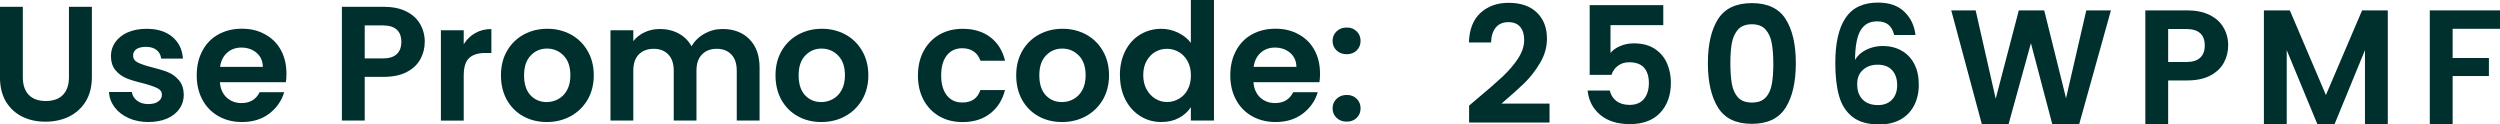 <?xml version="1.0" encoding="UTF-8"?>
<svg id="Layer_2" data-name="Layer 2" xmlns="http://www.w3.org/2000/svg" viewBox="0 0 522.46 26">
  <defs>
    <style>
      .cls-1 {
        fill: #00302d;
      }
    </style>
  </defs>
  <g id="Layer_1-2" data-name="Layer 1">
    <path class="cls-1" d="M308.78,20.57c2.18-1.82,3.92-3.33,5.21-4.54,1.3-1.22,2.39-2.48,3.25-3.79.86-1.32,1.29-2.61,1.29-3.9,0-1.15-.28-2.05-.83-2.71-.54-.67-1.38-1-2.5-1s-2.02.39-2.63,1.15c-.61.77-.93,1.8-.96,3.1h-4.63c.08-2.72.89-4.78,2.42-6.19,1.54-1.4,3.49-2.1,5.85-2.1,2.58,0,4.57.69,5.96,2.06,1.39,1.36,2.08,3.17,2.08,5.42,0,1.78-.48,3.47-1.44,5.08-.96,1.61-2.05,3.02-3.27,4.21-1.22,1.18-2.82,2.61-4.79,4.29h10.04v3.96h-16.81v-3.54l1.75-1.5Z"/>
    <path class="cls-1" d="M347.59,5.25h-11.02v5.81c.47-.59,1.15-1.07,2.04-1.44.89-.38,1.83-.56,2.83-.56,1.8,0,3.28.4,4.44,1.19,1.17.79,2.01,1.81,2.52,3.04.53,1.24.79,2.56.79,3.96,0,2.61-.74,4.72-2.23,6.31-1.49,1.58-3.6,2.38-6.35,2.38-2.58,0-4.65-.65-6.19-1.94s-2.42-2.98-2.63-5.08h4.63c.21.92.67,1.65,1.38,2.19.72.54,1.64.81,2.75.81,1.33,0,2.34-.42,3.02-1.25.68-.84,1.02-1.96,1.02-3.33s-.35-2.49-1.04-3.23c-.68-.73-1.7-1.1-3.04-1.1-.95,0-1.74.24-2.38.73-.64.47-1.09,1.1-1.35,1.9h-4.56V1.07h15.38v4.19Z"/>
    <path class="cls-1" d="M356.92,13.21c0-3.93.71-7.01,2.13-9.23,1.42-2.22,3.77-3.33,7.06-3.33s5.65,1.11,7.06,3.33c1.42,2.22,2.13,5.3,2.13,9.23s-.71,7.04-2.13,9.29-3.77,3.38-7.06,3.38-5.65-1.13-7.06-3.38-2.13-5.34-2.13-9.29ZM370.59,13.21c0-1.68-.11-3.09-.33-4.23-.21-1.15-.64-2.09-1.29-2.81-.64-.73-1.59-1.1-2.85-1.1s-2.24.37-2.9,1.1c-.64.72-1.07,1.66-1.29,2.81-.21,1.14-.31,2.55-.31,4.23s.1,3.17.31,4.33.64,2.11,1.29,2.83c.65.71,1.61,1.06,2.9,1.06s2.22-.35,2.88-1.06c.67-.72,1.09-1.67,1.29-2.83.21-1.17.31-2.61.31-4.33Z"/>
    <path class="cls-1" d="M395.85,7.32c-.22-.94-.61-1.65-1.17-2.13-.56-.48-1.35-.73-2.4-.73-1.57,0-2.72.64-3.46,1.9-.74,1.25-1.12,3.3-1.15,6.15.54-.92,1.33-1.63,2.38-2.13,1.05-.51,2.19-.77,3.42-.77,1.47,0,2.77.32,3.9.96,1.14.63,2.03,1.55,2.67,2.77.64,1.21.96,2.67.96,4.38,0,1.61-.33,3.05-.98,4.31-.64,1.25-1.58,2.23-2.83,2.94-1.25.7-2.74,1.04-4.46,1.04-2.36,0-4.22-.52-5.56-1.56-1.35-1.04-2.29-2.5-2.83-4.38-.53-1.88-.79-4.18-.79-6.92,0-4.15.71-7.29,2.15-9.42,1.43-2.13,3.69-3.19,6.77-3.19,2.38,0,4.22.65,5.54,1.94,1.32,1.29,2.08,2.91,2.29,4.83h-4.44ZM392.39,13.52c-1.21,0-2.22.35-3.04,1.06-.82.7-1.23,1.71-1.23,3.04s.38,2.41,1.15,3.19c.76.77,1.83,1.15,3.21,1.15,1.23,0,2.21-.38,2.92-1.13.72-.75,1.08-1.76,1.08-3.04s-.35-2.34-1.04-3.1c-.7-.78-1.71-1.17-3.04-1.17Z"/>
    <path class="cls-1" d="M441.15,2.17l-6.63,23.77h-5.63l-4.46-16.92-4.67,16.92-5.58.04-6.4-23.81h5.1l4.19,18.46,4.83-18.46h5.31l4.56,18.35,4.23-18.35h5.13Z"/>
    <path class="cls-1" d="M465.65,9.52c0,1.28-.3,2.47-.9,3.58-.6,1.11-1.54,2.01-2.83,2.69-1.28.68-2.89,1.02-4.83,1.02h-3.98v9.13h-4.77V2.17h8.75c1.83,0,3.4.32,4.69.96,1.29.64,2.26,1.52,2.9,2.63.65,1.11.98,2.37.98,3.77ZM456.88,12.96c1.32,0,2.29-.3,2.92-.9.64-.59.96-1.44.96-2.54,0-2.3-1.29-3.46-3.88-3.46h-3.77v6.9h3.77Z"/>
    <path class="cls-1" d="M499.01,2.17v23.77h-4.77v-15.46l-6.35,15.46h-3.6l-6.4-15.46v15.46h-4.77V2.17h5.42l7.54,17.69,7.56-17.69h5.38Z"/>
    <path class="cls-1" d="M522.46,2.17v3.85h-9.9v6.1h7.58v3.77h-7.58v10.04h-4.77V2.17h14.67Z"/>
    <path class="cls-1" d="M4.77,1.42v14.71c0,1.61.42,2.85,1.25,3.71.84.85,2.03,1.27,3.56,1.27s2.73-.42,3.56-1.27c.84-.86,1.27-2.09,1.27-3.71V1.42h4.79v14.69c0,2.02-.44,3.72-1.31,5.13-.88,1.39-2.05,2.44-3.52,3.15-1.46.7-3.08,1.04-4.88,1.04s-3.37-.34-4.81-1.04c-1.45-.71-2.59-1.76-3.44-3.15-.83-1.4-1.25-3.11-1.25-5.13V1.42h4.77Z"/>
    <path class="cls-1" d="M31.01,25.5c-1.54,0-2.93-.28-4.15-.83-1.22-.55-2.2-1.31-2.92-2.27-.71-.96-1.1-2.01-1.17-3.17h4.79c.09.72.46,1.33,1.08,1.81.63.47,1.4.71,2.33.71s1.6-.18,2.1-.54c.51-.36.77-.82.77-1.4,0-.61-.31-1.07-.94-1.38-.61-.3-1.6-.65-2.96-1.02-1.42-.33-2.58-.68-3.48-1.04-.89-.36-1.66-.92-2.31-1.67-.64-.75-.96-1.76-.96-3.04,0-1.04.3-1.99.9-2.85.61-.86,1.47-1.54,2.58-2.04,1.13-.5,2.45-.75,3.98-.75,2.25,0,4.04.56,5.38,1.69s2.07,2.64,2.21,4.54h-4.56c-.07-.75-.39-1.34-.94-1.79-.56-.44-1.3-.67-2.23-.67-.86,0-1.53.16-2,.48-.46.32-.69.77-.69,1.33,0,.64.32,1.13.96,1.46.64.32,1.63.66,2.96,1,1.36.33,2.48.68,3.38,1.04.89.36,1.65.93,2.29,1.69.65.77.98,1.77,1,3.02,0,1.08-.3,2.06-.9,2.92-.6.86-1.46,1.54-2.58,2.04-1.13.48-2.44.73-3.94.73Z"/>
    <path class="cls-1" d="M59.87,15.35c0,.68-.04,1.29-.13,1.83h-13.79c.11,1.36.58,2.43,1.42,3.21.84.77,1.88,1.15,3.1,1.15,1.78,0,3.04-.76,3.79-2.27h5.13c-.54,1.81-1.58,3.3-3.13,4.48-1.54,1.17-3.44,1.75-5.69,1.75-1.82,0-3.45-.4-4.9-1.21-1.43-.8-2.55-1.94-3.35-3.42-.81-1.48-1.21-3.19-1.21-5.13s.4-3.65,1.19-5.13c.79-1.48,1.9-2.63,3.33-3.42,1.43-.79,3.07-1.19,4.94-1.19s3.4.39,4.81,1.17c1.43.77,2.53,1.85,3.31,3.27.78,1.42,1.17,3.05,1.17,4.9ZM54.93,13.98c-.02-1.22-.45-2.2-1.31-2.94-.86-.73-1.92-1.1-3.17-1.1-1.18,0-2.18.36-2.98,1.08-.81.71-1.3,1.7-1.48,2.96h8.94Z"/>
    <path class="cls-1" d="M88.76,8.77c0,1.28-.3,2.47-.9,3.58-.6,1.11-1.54,2.01-2.83,2.69-1.28.68-2.89,1.02-4.83,1.02h-3.98v9.13h-4.77V1.42h8.75c1.83,0,3.4.32,4.69.96,1.29.64,2.26,1.52,2.9,2.63.65,1.11.98,2.37.98,3.77ZM79.99,12.21c1.32,0,2.29-.3,2.92-.9.64-.59.96-1.44.96-2.54,0-2.3-1.29-3.46-3.88-3.46h-3.77v6.9h3.77Z"/>
    <path class="cls-1" d="M96.91,9.25c.61-1,1.41-1.78,2.4-2.33.98-.57,2.11-.85,3.38-.85v5h-1.25c-1.5,0-2.64.35-3.4,1.06-.75.7-1.13,1.92-1.13,3.67v9.4h-4.77V6.33h4.77v2.92Z"/>
    <path class="cls-1" d="M114.26,25.5c-1.82,0-3.46-.4-4.92-1.21-1.45-.8-2.58-1.94-3.42-3.42-.82-1.48-1.23-3.19-1.23-5.13s.42-3.63,1.27-5.1c.84-1.47,2.01-2.61,3.48-3.42,1.48-.8,3.13-1.21,4.94-1.21s3.46.41,4.94,1.21c1.47.81,2.63,1.95,3.48,3.42.86,1.47,1.29,3.18,1.29,5.1s-.44,3.64-1.31,5.13c-.88,1.47-2.06,2.61-3.54,3.42-1.49.81-3.15,1.21-4.98,1.21ZM114.26,21.33c.86,0,1.67-.21,2.42-.63.76-.42,1.38-1.04,1.83-1.88.46-.84.69-1.88.69-3.08,0-1.79-.47-3.17-1.42-4.13-.95-.97-2.1-1.46-3.46-1.46s-2.5.49-3.42,1.46c-.92.96-1.38,2.33-1.38,4.13s.44,3.18,1.33,4.15c.9.96,2.03,1.44,3.4,1.44Z"/>
    <path class="cls-1" d="M151.01,6.06c2.32,0,4.19.71,5.6,2.13s2.13,3.4,2.13,5.94v11.06h-4.77v-10.42c0-1.47-.38-2.59-1.13-3.38-.75-.79-1.77-1.19-3.06-1.19s-2.32.4-3.08,1.19c-.77.78-1.15,1.91-1.15,3.38v10.42h-4.75v-10.42c0-1.47-.38-2.59-1.13-3.38-.75-.79-1.77-1.19-3.06-1.19s-2.36.4-3.13,1.19c-.75.78-1.13,1.91-1.13,3.38v10.42h-4.77V6.33h4.77v2.27c.61-.79,1.4-1.41,2.35-1.85.97-.46,2.03-.69,3.19-.69,1.47,0,2.78.31,3.94.94,1.17.63,2.06,1.52,2.69,2.67.63-1.09,1.52-1.97,2.69-2.63,1.17-.65,2.43-.98,3.79-.98Z"/>
    <path class="cls-1" d="M171.64,25.5c-1.82,0-3.46-.4-4.92-1.21-1.45-.8-2.58-1.94-3.42-3.42-.82-1.48-1.23-3.19-1.23-5.13s.42-3.63,1.27-5.1c.84-1.47,2.01-2.61,3.48-3.42,1.48-.8,3.13-1.21,4.94-1.21s3.46.41,4.94,1.21c1.47.81,2.63,1.95,3.48,3.42.86,1.47,1.29,3.18,1.29,5.1s-.44,3.64-1.31,5.13c-.88,1.47-2.06,2.61-3.54,3.42-1.49.81-3.15,1.21-4.98,1.21ZM171.64,21.33c.86,0,1.67-.21,2.42-.63.76-.42,1.38-1.04,1.83-1.88.46-.84.69-1.88.69-3.08,0-1.79-.47-3.17-1.42-4.13-.95-.97-2.1-1.46-3.46-1.46s-2.5.49-3.42,1.46c-.92.96-1.38,2.33-1.38,4.13s.44,3.18,1.33,4.15c.9.96,2.03,1.44,3.4,1.44Z"/>
    <path class="cls-1" d="M191.84,15.75c0-1.94.4-3.65,1.19-5.1.79-1.47,1.89-2.61,3.29-3.42,1.42-.8,3.03-1.21,4.85-1.21,2.33,0,4.26.58,5.79,1.75,1.54,1.17,2.57,2.81,3.08,4.92h-5.15c-.27-.82-.72-1.46-1.38-1.92-.64-.46-1.44-.69-2.4-.69-1.36,0-2.44.49-3.23,1.48-.79.99-1.19,2.39-1.19,4.19s.4,3.19,1.19,4.19c.79.99,1.86,1.48,3.23,1.48,1.93,0,3.19-.86,3.77-2.6h5.15c-.52,2.06-1.55,3.69-3.1,4.9-1.54,1.2-3.47,1.79-5.77,1.79-1.82,0-3.44-.4-4.85-1.21-1.41-.8-2.5-1.94-3.29-3.4-.79-1.47-1.19-3.19-1.19-5.15Z"/>
    <path class="cls-1" d="M221.94,25.5c-1.82,0-3.46-.4-4.92-1.21-1.45-.8-2.58-1.94-3.42-3.42-.82-1.48-1.23-3.19-1.23-5.13s.42-3.63,1.27-5.1c.84-1.47,2.01-2.61,3.48-3.42,1.48-.8,3.13-1.21,4.94-1.21s3.46.41,4.94,1.21c1.47.81,2.63,1.95,3.48,3.42.86,1.47,1.29,3.18,1.29,5.1s-.44,3.64-1.31,5.13c-.88,1.47-2.06,2.61-3.54,3.42-1.49.81-3.15,1.21-4.98,1.21ZM221.94,21.33c.86,0,1.67-.21,2.42-.63.76-.42,1.38-1.04,1.83-1.88.46-.84.69-1.88.69-3.08,0-1.79-.47-3.17-1.42-4.13-.95-.97-2.1-1.46-3.46-1.46s-2.5.49-3.42,1.46c-.92.96-1.38,2.33-1.38,4.13s.44,3.18,1.33,4.15c.9.96,2.03,1.44,3.4,1.44Z"/>
    <path class="cls-1" d="M234.04,15.69c0-1.9.38-3.59,1.13-5.06.76-1.48,1.8-2.63,3.13-3.42,1.32-.79,2.78-1.19,4.4-1.19,1.22,0,2.39.27,3.5.81,1.11.53,2,1.24,2.67,2.13V0h4.83v25.19h-4.83v-2.79c-.6.93-1.43,1.68-2.5,2.25-1.06.57-2.29.85-3.71.85-1.58,0-3.04-.41-4.35-1.23-1.32-.82-2.36-1.97-3.13-3.46-.75-1.48-1.13-3.19-1.13-5.13ZM248.88,15.75c0-1.15-.23-2.14-.69-2.96-.45-.83-1.06-1.47-1.83-1.92-.77-.44-1.59-.67-2.48-.67s-1.71.22-2.46.65c-.74.43-1.34,1.06-1.81,1.9-.46.82-.69,1.8-.69,2.94s.23,2.14.69,2.98c.47.85,1.08,1.5,1.83,1.96.76.46,1.57.69,2.44.69s1.71-.22,2.48-.67c.78-.44,1.39-1.07,1.83-1.9.46-.83.69-1.83.69-3Z"/>
    <path class="cls-1" d="M275.87,15.35c0,.68-.04,1.29-.13,1.83h-13.79c.11,1.36.58,2.43,1.42,3.21.84.77,1.88,1.15,3.1,1.15,1.78,0,3.04-.76,3.79-2.27h5.13c-.54,1.81-1.58,3.3-3.13,4.48-1.54,1.17-3.44,1.75-5.69,1.75-1.82,0-3.45-.4-4.9-1.21-1.43-.8-2.55-1.94-3.35-3.42-.81-1.48-1.21-3.19-1.21-5.13s.4-3.65,1.19-5.13c.79-1.48,1.9-2.63,3.33-3.42,1.43-.79,3.07-1.19,4.94-1.19s3.4.39,4.81,1.17c1.43.77,2.53,1.85,3.31,3.27.78,1.42,1.17,3.05,1.17,4.9ZM270.93,13.98c-.02-1.22-.45-2.2-1.31-2.94-.86-.73-1.92-1.1-3.17-1.1-1.18,0-2.18.36-2.98,1.08-.81.71-1.3,1.7-1.48,2.96h8.94Z"/>
    <path class="cls-1" d="M281.45,25.42c-.86,0-1.57-.26-2.13-.79-.56-.53-.83-1.19-.83-2s.28-1.45.83-1.98c.55-.54,1.26-.81,2.13-.81s1.54.27,2.08.81c.54.53.81,1.19.81,1.98s-.27,1.47-.81,2c-.54.53-1.24.79-2.08.79ZM281.45,11.33c-.86,0-1.57-.26-2.13-.79-.56-.53-.83-1.19-.83-2s.28-1.45.83-1.98c.55-.54,1.26-.81,2.13-.81s1.54.27,2.08.81c.54.53.81,1.19.81,1.98s-.27,1.47-.81,2c-.54.53-1.24.79-2.08.79Z"/>
  </g>
</svg>